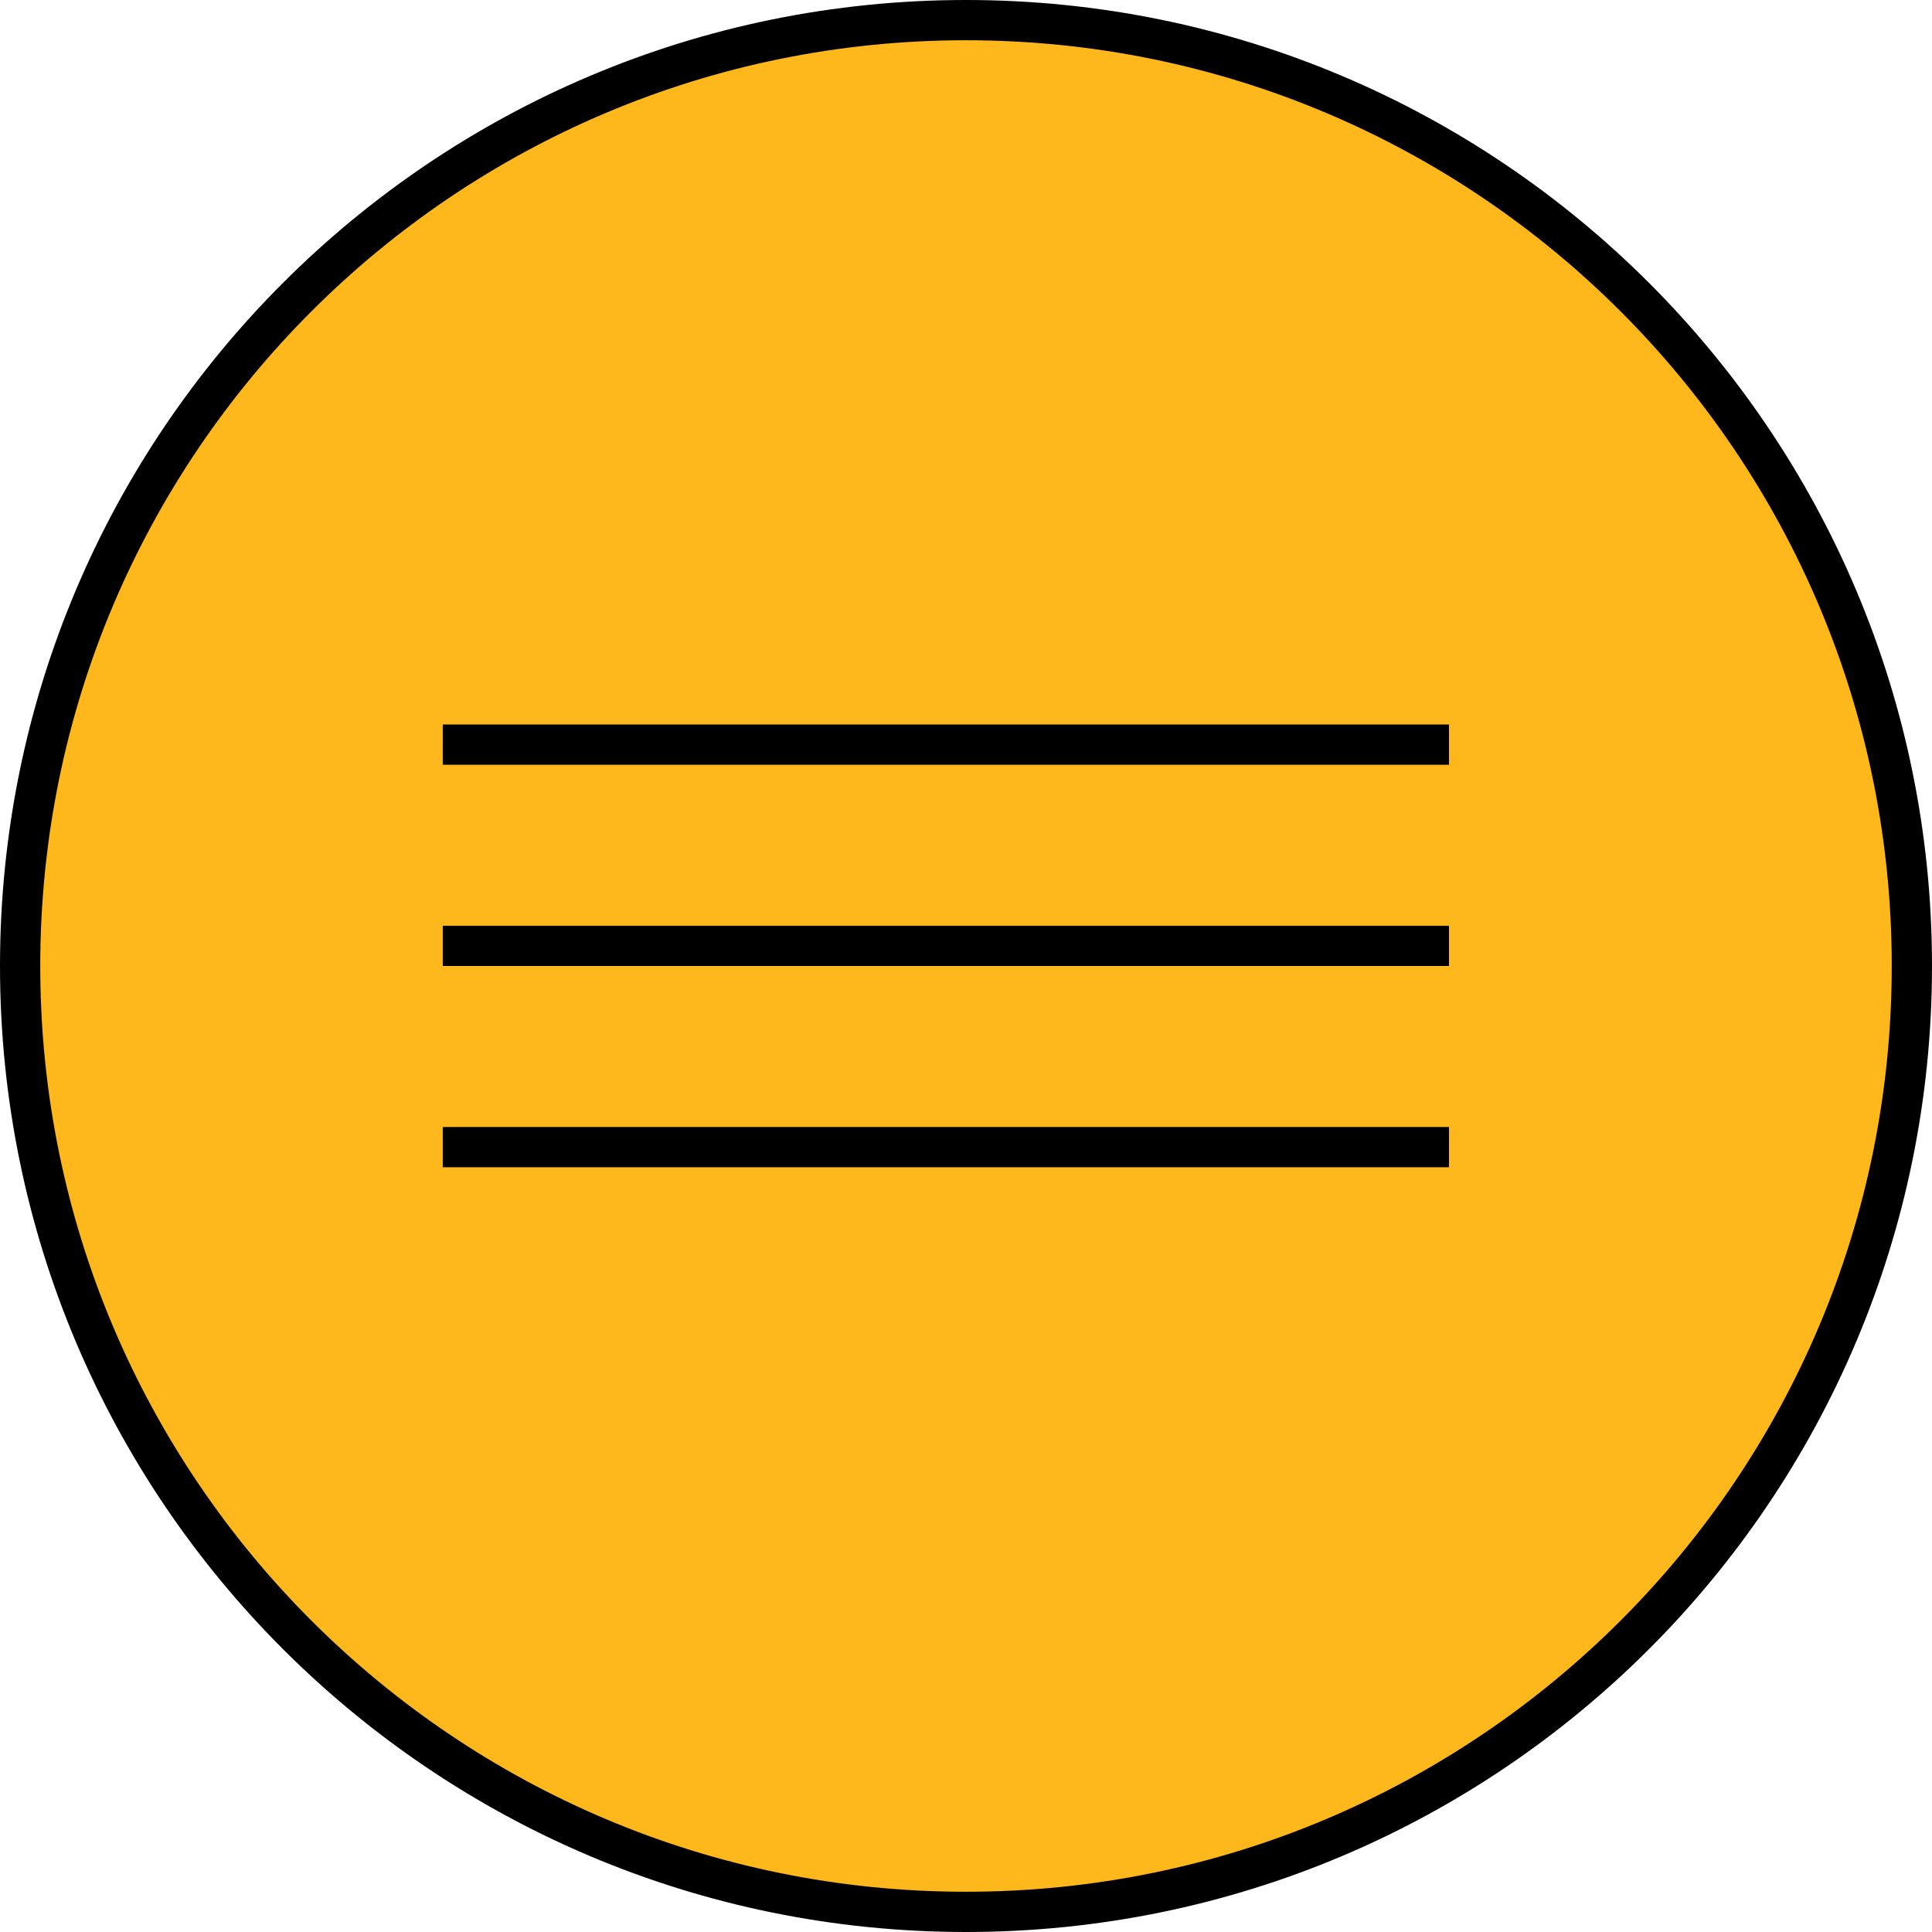 <?xml version="1.0" encoding="UTF-8"?> <svg xmlns="http://www.w3.org/2000/svg" width="48" height="48" viewBox="0 0 48 48" fill="none"><g clip-path="url(#clip0_75_6)"><path d="M24 47.5C36.979 47.5 47.5 36.979 47.5 24C47.5 11.021 36.979 0.5 24 0.5C11.021 0.5 0.5 11.021 0.5 24C0.5 36.979 11.021 47.5 24 47.5Z" fill="#FFB81C" stroke="black"></path><path d="M11 18.5H36" stroke="black"></path><path d="M11 23.5H36" stroke="black"></path><path d="M11 28.5H36" stroke="black"></path></g><defs><clipPath id="clip0_75_6"><rect width="48" height="48" fill="white"></rect></clipPath></defs></svg> 